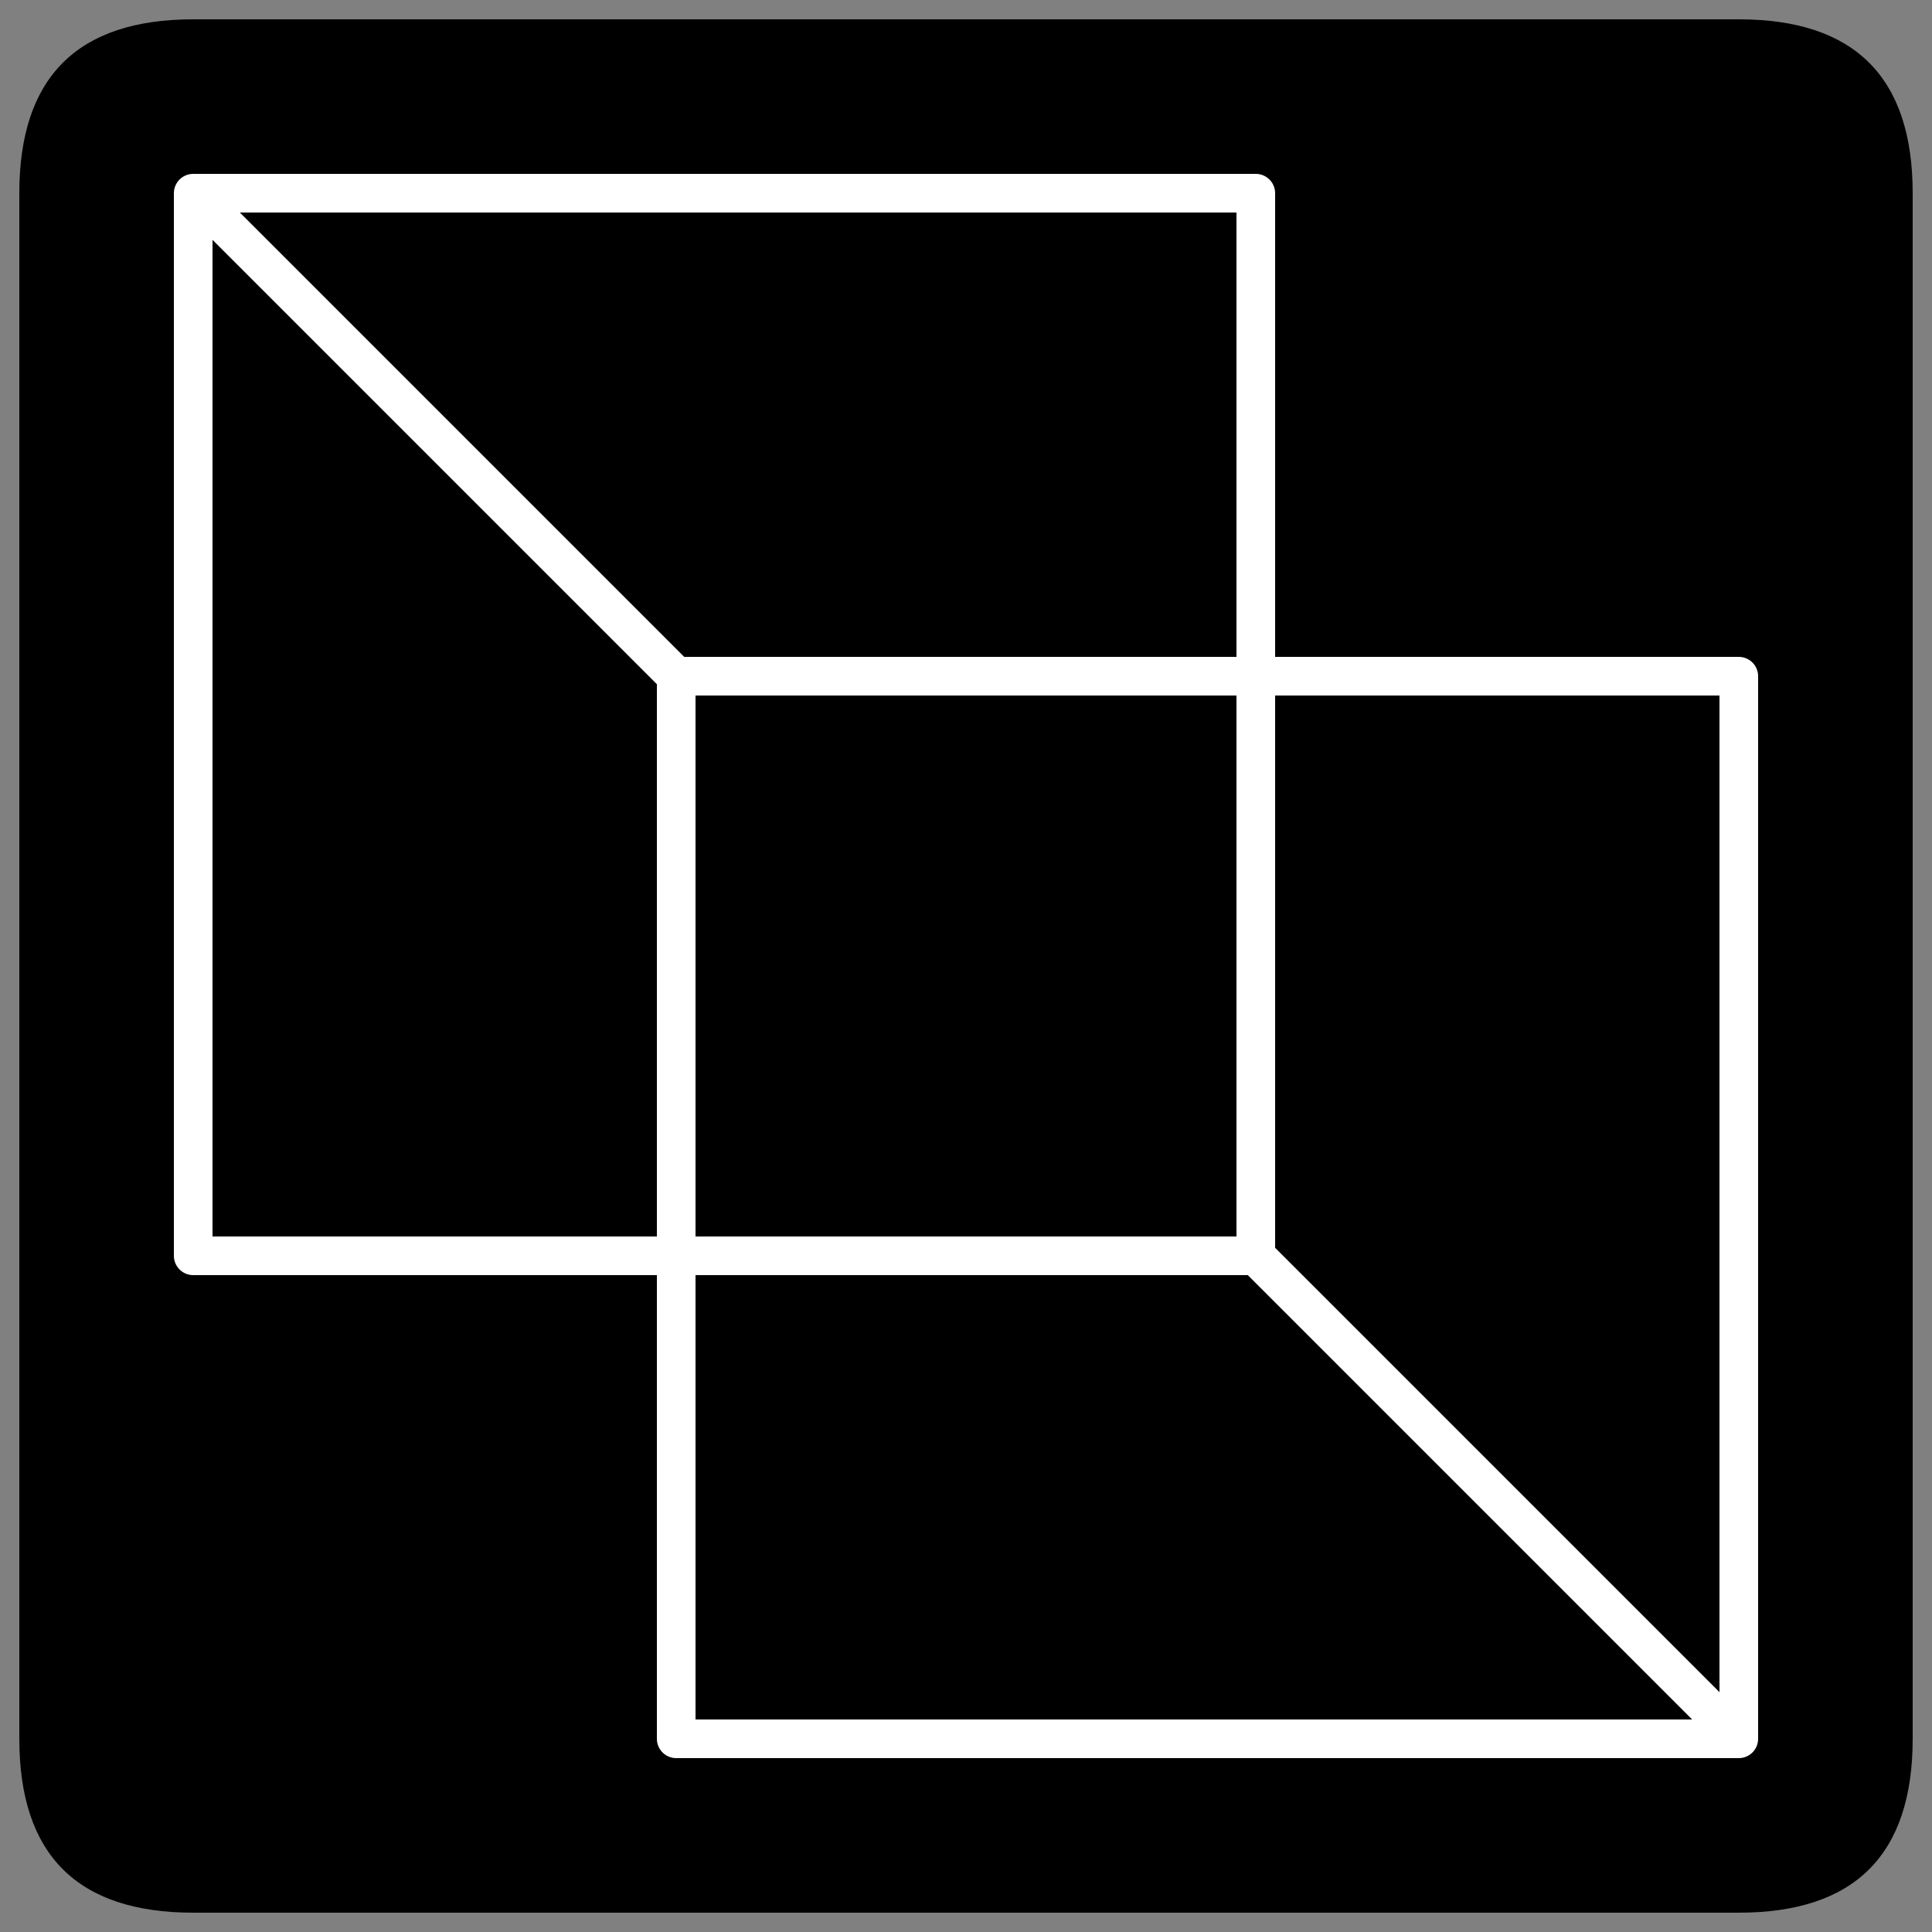 <?xml version="1.0" encoding="UTF-8"?>
<!DOCTYPE svg  PUBLIC '-//W3C//DTD SVG 1.1//EN'  'http://www.w3.org/Graphics/SVG/1.1/DTD/svg11.dtd'>
<svg version="1.1" viewBox="0 0 100 100" xmlns="http://www.w3.org/2000/svg">
<rect x="0" y="0" width="100" height="100" fill="#808080" stroke="none"/>
<path d="m10 1h80q9 0 9 9v80q0 9-9 9h-80q-9 0-9-9v-80q0-9 9-9" stroke-width="none"/>
<path d="m10 10h55v55h-55v-55l25 25h55v55h-55v-55m30 30 25 25" fill="none" stroke="#fff" stroke-linecap="round" stroke-linejoin="round" stroke-width="2"/>
</svg>
